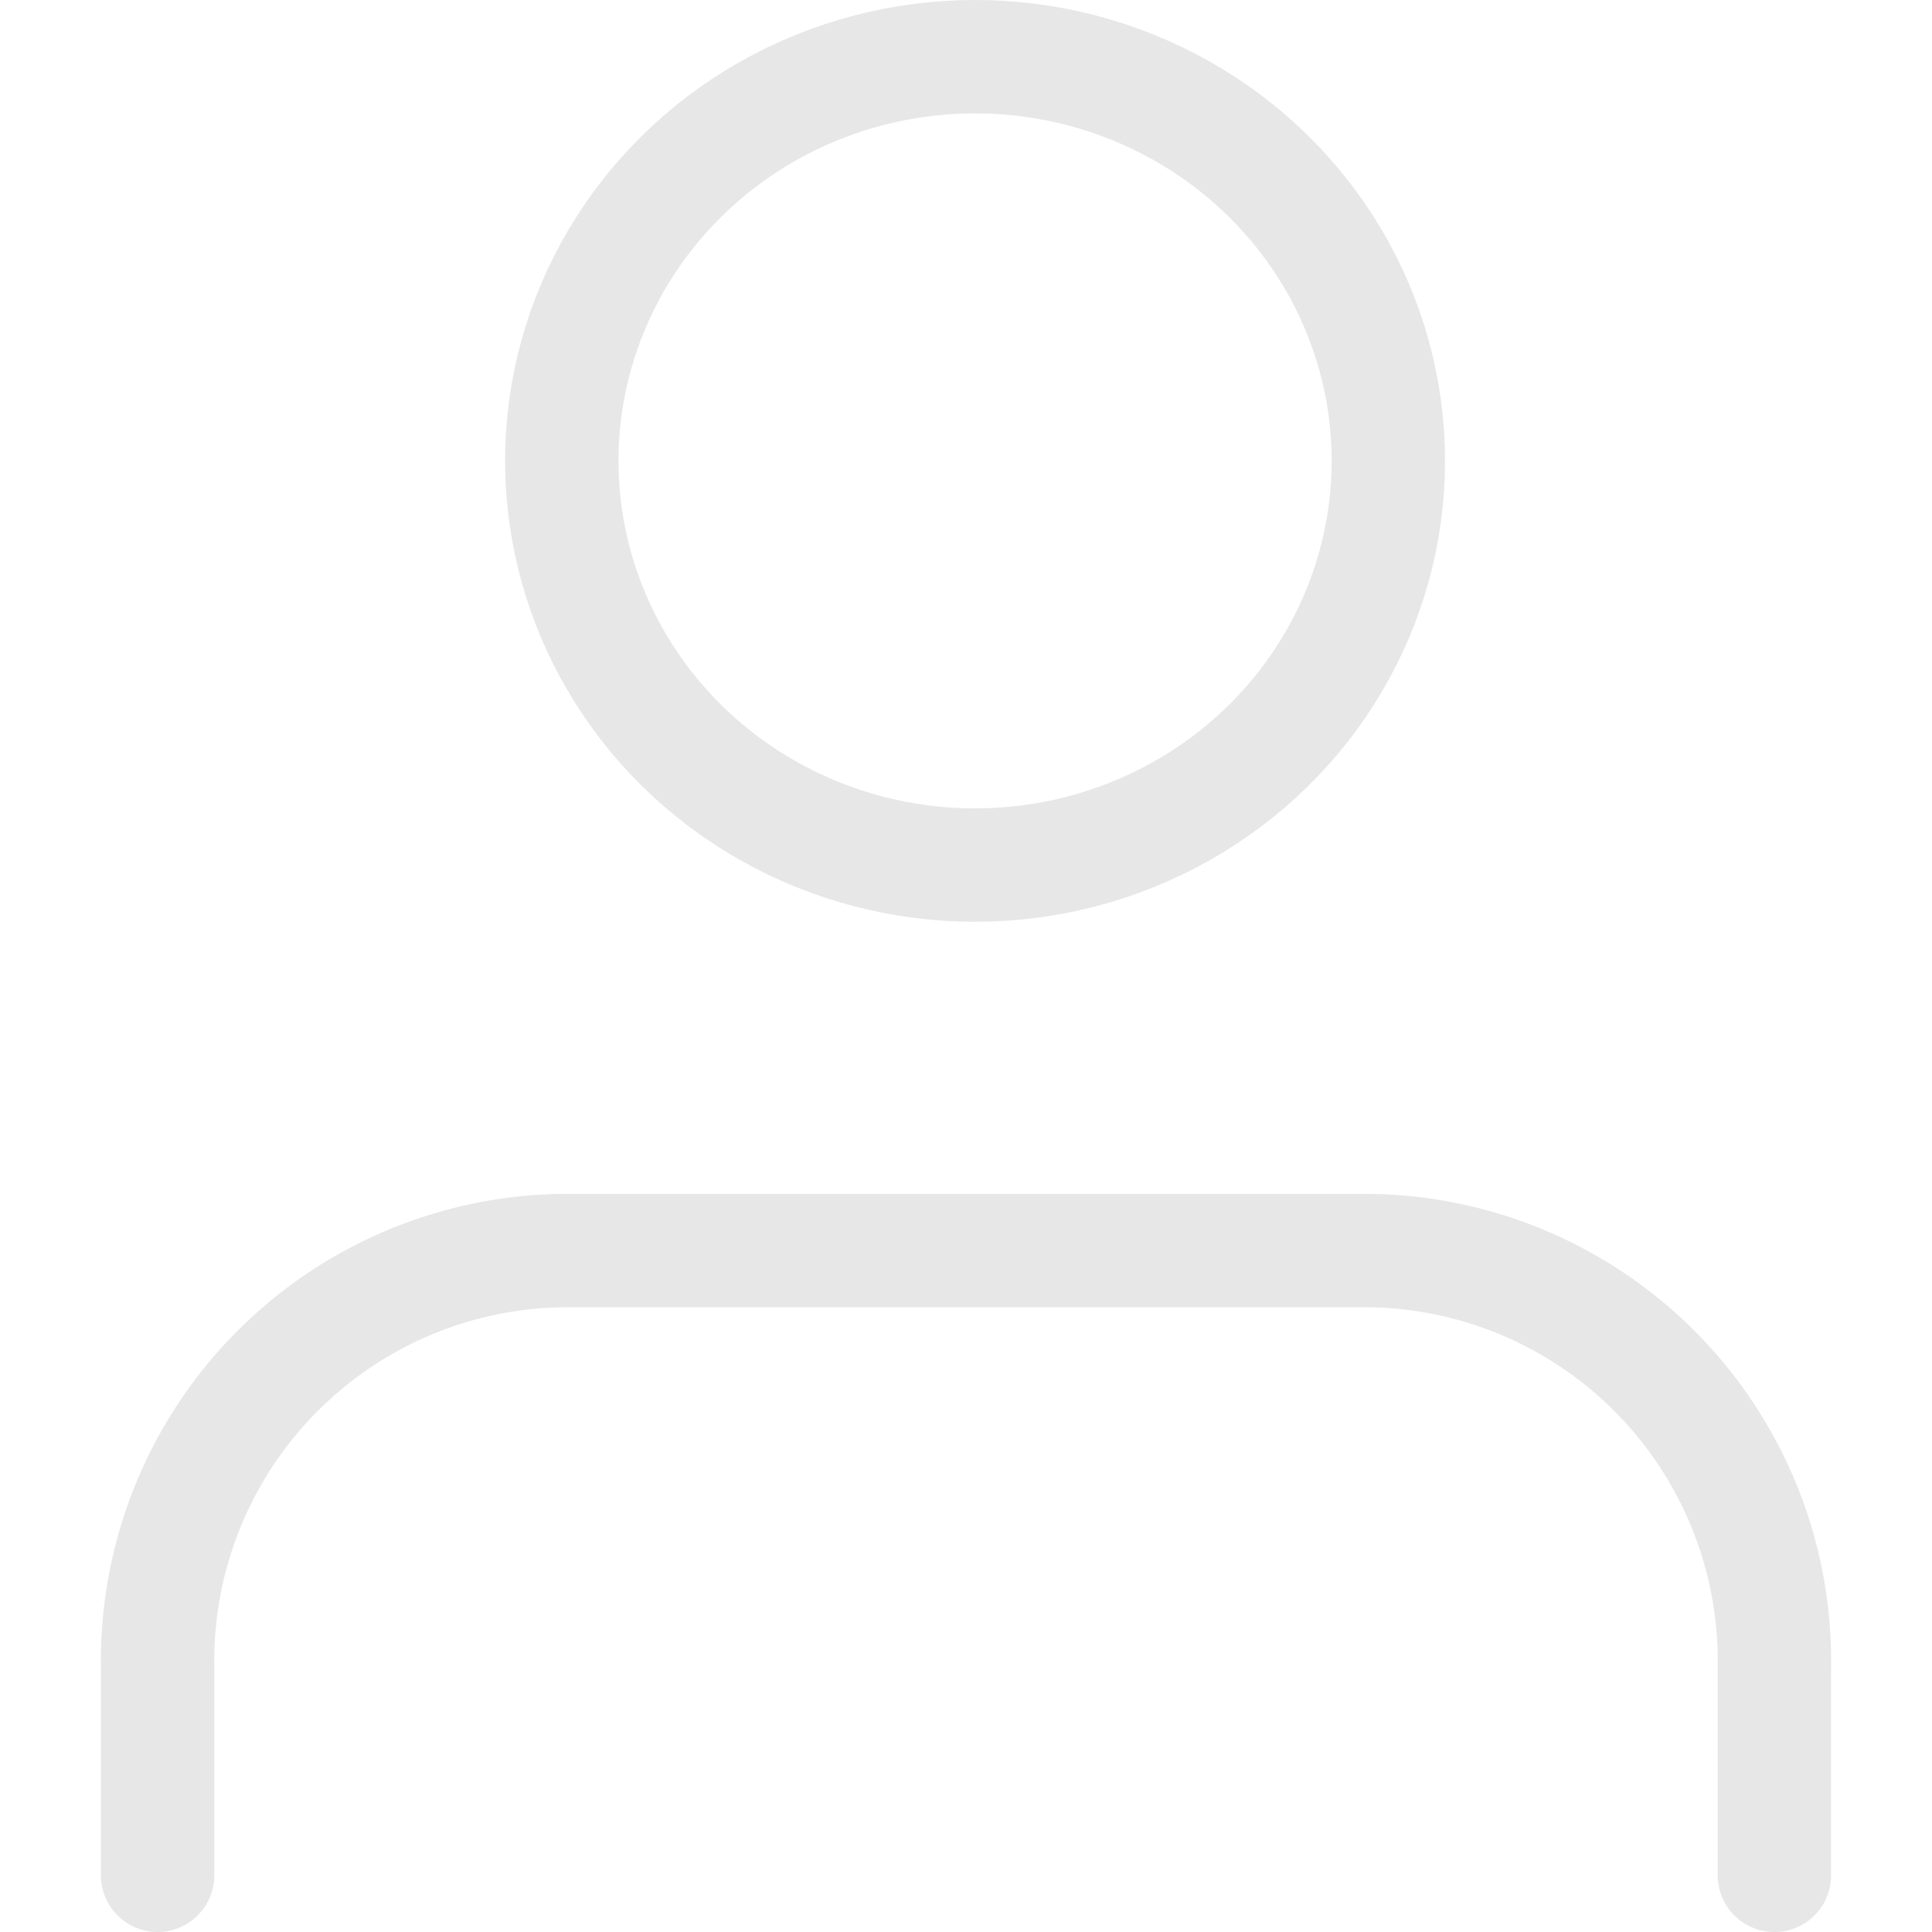 <svg id="Livello_1" data-name="Livello 1"
    xmlns="http://www.w3.org/2000/svg"  width="25" height="25" viewBox="0 0 30.52 34.08">
    <defs>
        <style>.cls-1{fill:none;stroke:#e7e7e7;stroke-linecap:round;stroke-linejoin:round;stroke-width:2px;}</style>
    </defs>
    <g id="user">
        <path id="Path_4" data-name="Path 4" class="cls-1" d="M31.76,34.08V30.41a7.24,7.24,0,0,0-7.13-7.35H10.37a7.24,7.24,0,0,0-7.13,7.35v3.67" transform="translate(-2.24 -1)"/>
        <ellipse id="Ellipse_1" data-name="Ellipse 1" class="cls-1" cx="15.42" cy="8.13" rx="7.29" ry="7.13"/>
    </g>
</svg>